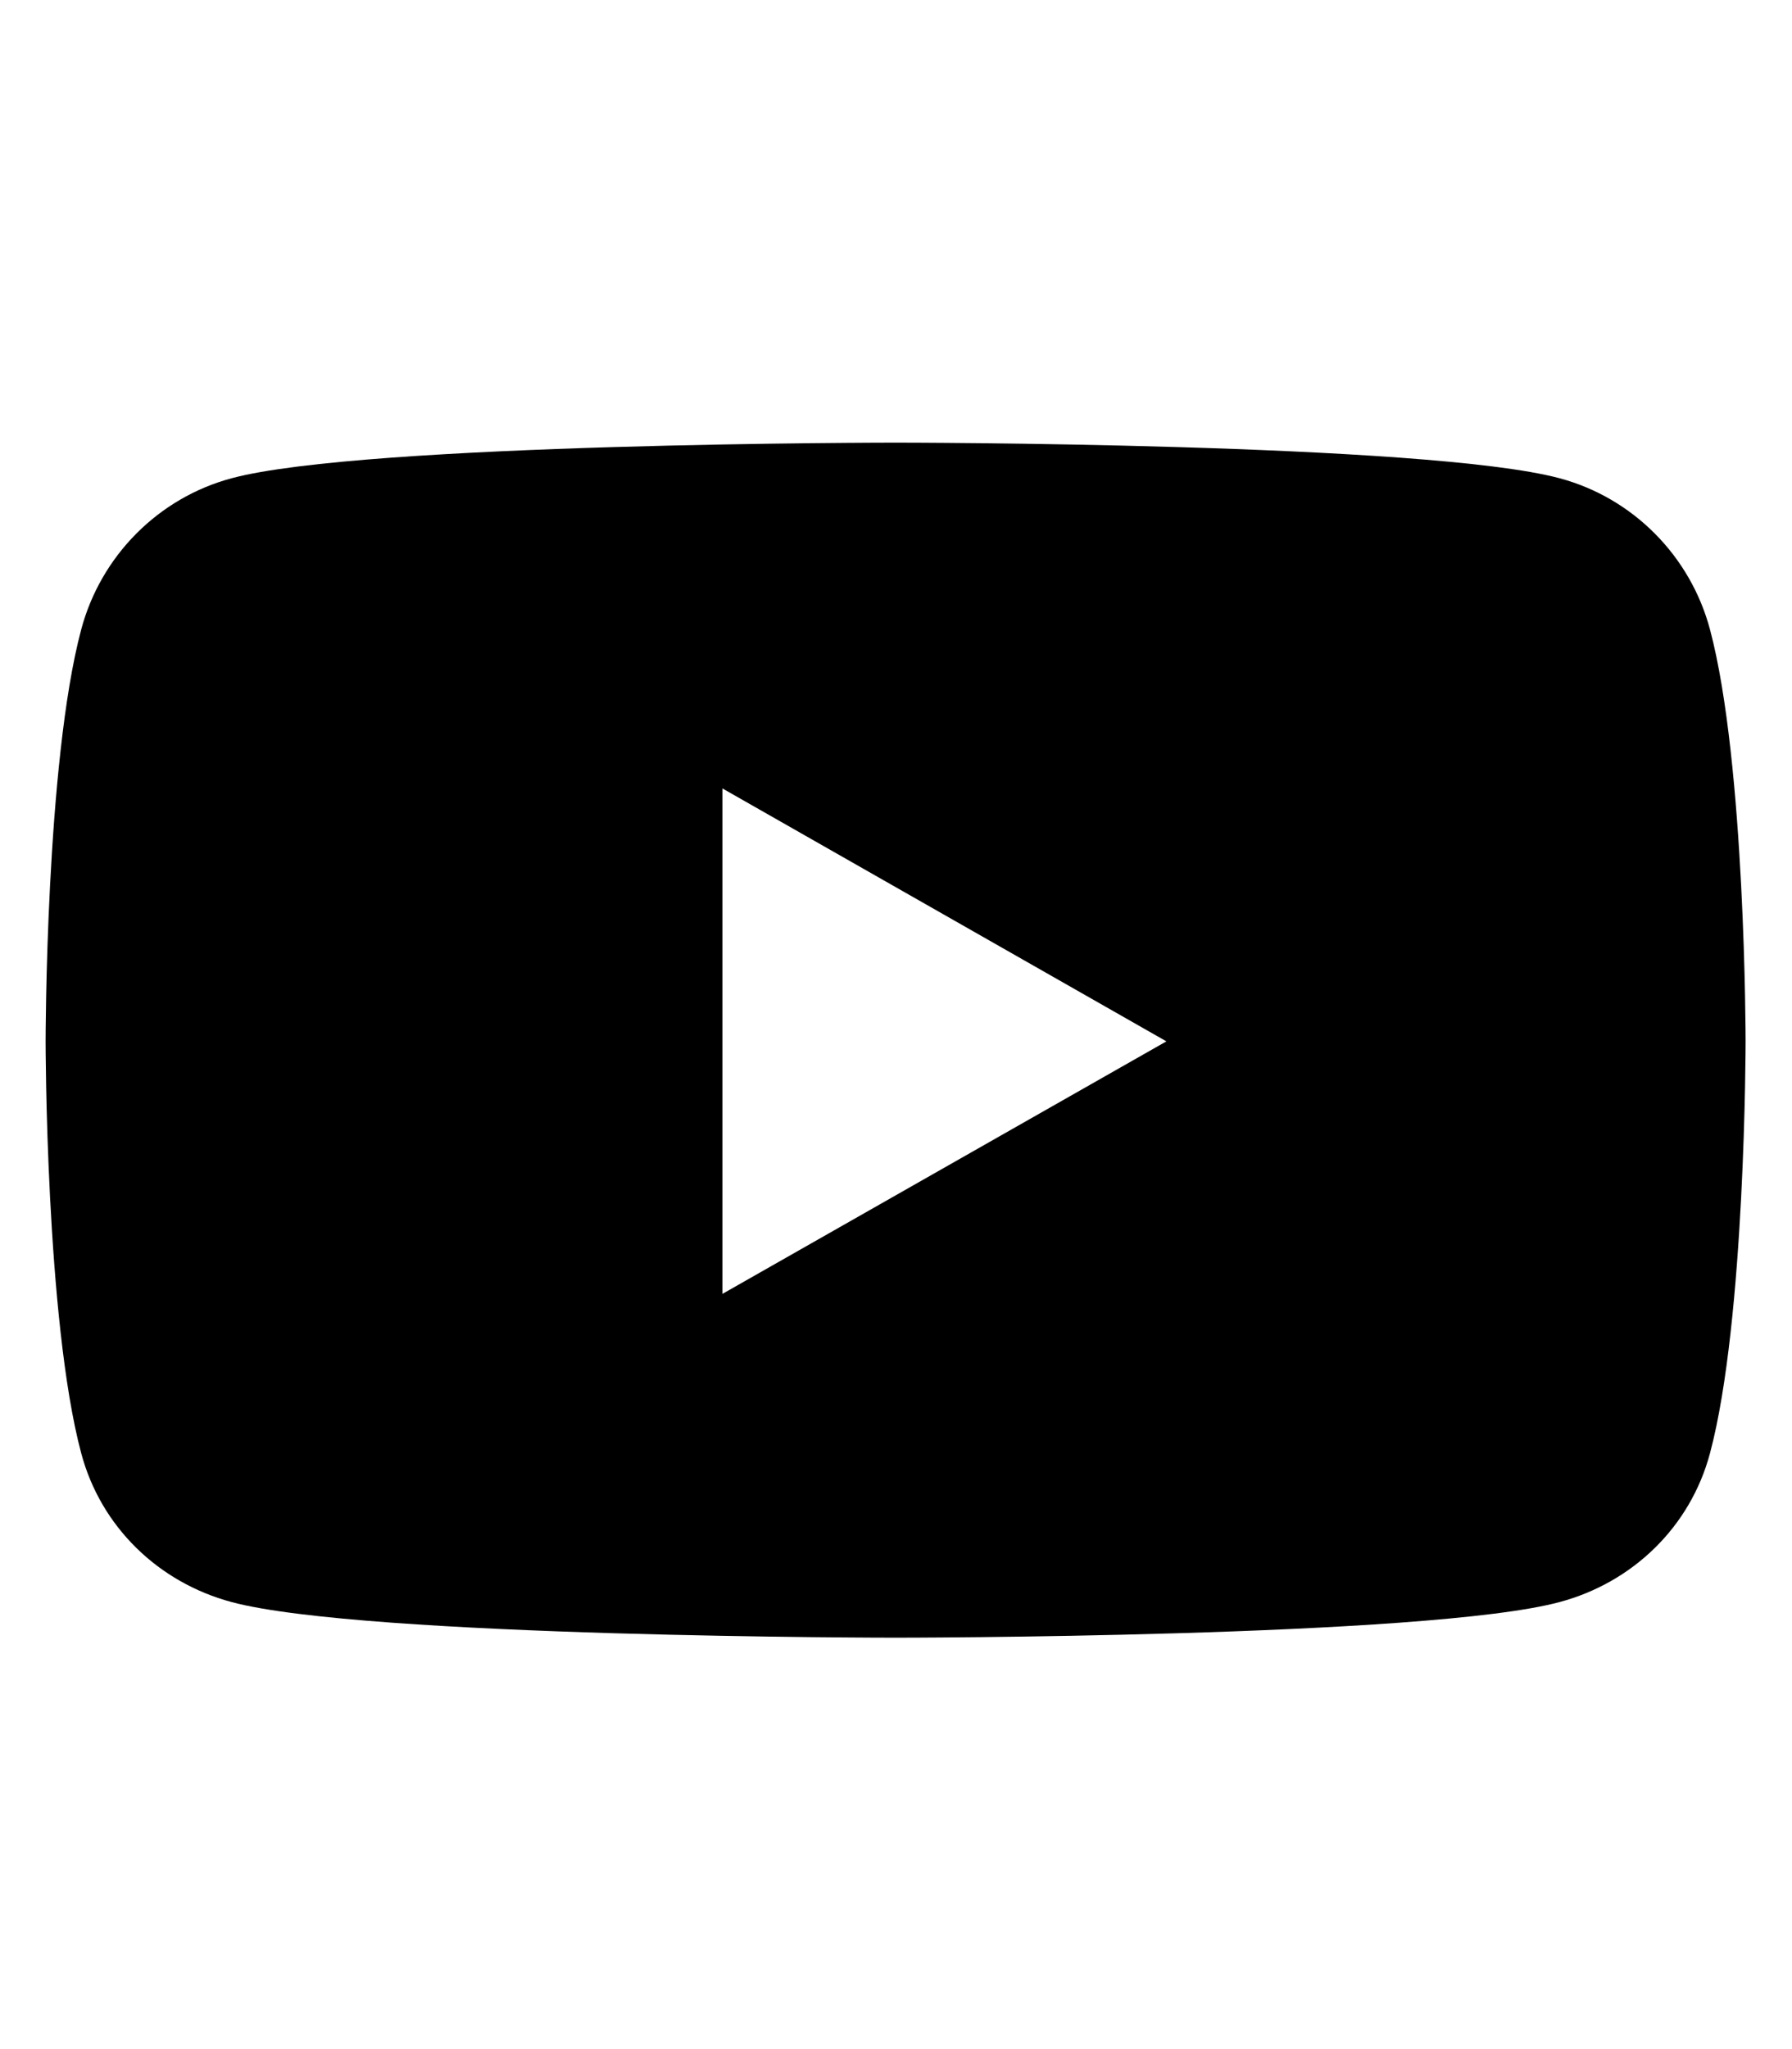 <?xml version="1.0" encoding="utf-8"?>
<!-- Generator: Adobe Illustrator 23.1.1, SVG Export Plug-In . SVG Version: 6.00 Build 0)  -->
<svg version="1.1" id="Livello_1" xmlns="http://www.w3.org/2000/svg" xmlns:xlink="http://www.w3.org/1999/xlink" x="0px" y="0px"
	 viewBox="0 0 448 512" style="enable-background:new 0 0 448 512;" xml:space="preserve">
<style type="text/css">
	.st0{display:none;}
	.st1{display:inline;}
</style>
<g class="st0">
	<path class="st1" d="M382.4,189.4c0,107.9-82.1,232.2-232.2,232.2C104,421.7,61,408.3,24.9,385c6.6,0.8,12.9,1,19.7,1
		c38.2,0,73.3-12.9,101.3-34.9c-35.9-0.8-65.9-24.3-76.3-56.6c5.1,0.8,10.1,1.3,15.4,1.3c7.3,0,14.7-1,21.5-2.8
		c-37.4-7.6-65.4-40.4-65.4-80.1v-1c10.9,6.1,23.5,9.9,36.9,10.4c-22-14.7-36.4-39.7-36.4-68c0-15.2,4-29.1,11.1-41.2
		C92.9,162.7,153.3,195,221,198.5c-1.3-6.1-2-12.4-2-18.7c0-45,36.4-81.6,81.6-81.6c23.5,0,44.7,9.9,59.6,25.8
		c18.4-3.5,36.1-10.4,51.8-19.7c-6.1,19-19,34.9-35.9,45c16.4-1.8,32.3-6.3,47-12.6c-11.1,16.2-25,30.6-40.9,42.2
		C382.4,182.4,382.4,185.9,382.4,189.4z"/>
</g>
<g class="st0">
	<path class="st1" d="M49.8,102.7c0-23.1,18.7-41.8,41.8-41.8s41.8,18.7,41.8,41.8c0,23.1-18.7,42.2-41.8,42.2
		C68.5,144.9,49.8,125.8,49.8,102.7z M55.5,409.3V176.6h72.2v232.6H55.5z M326.1,409.3V296c0-27-0.5-61.6-37.6-61.6
		c-37.6,0-43.3,29.3-43.3,59.7v115.2H173V176.6h69.3v31.7h1c9.6-18.3,33.2-37.6,68.4-37.6c73.1,0,86.5,48.1,86.5,110.7v127.8h-0.1
		H326.1z"/>
</g>
<g class="st0">
	<path class="st1" d="M373.3,193.5c0,72.6-37.1,153.1-119.7,153.1c-19.6,0-44.3-9.8-53.9-28c-17.7,70.2-16.3,80.7-55.5,134.4
		c-4,1.5-2.7,1.8-5.4-1.2c-1.4-14.7-3.5-29.2-3.5-43.9c0-47.6,21.9-116.4,32.7-162.6c-5.8-11.9-7.5-26.4-7.5-39.4
		c0-62.2,73-71.6,73-20.1c0,30.3-20.5,58.8-20.5,88.2c0,20.1,16.6,34.1,35.9,34.1c53.7,0,70.2-77.5,70.2-118.8
		c0-55.3-39.2-85.4-92.2-85.4c-61.6,0-109.2,44.3-109.2,106.9c0,30.1,18.4,45.5,18.4,52.7c0,6.1-4.4,27.5-12.1,27.5
		c-18.7,0-49.5-31.1-49.5-85.9c0-86.1,78.9-139.3,158.7-139.3C306.6,65.9,373.3,116.3,373.3,193.5z"/>
</g>
<g class="st0">
	<path class="st1" d="M397.1,331.7c-1.4,27.9-7.8,52.7-28.2,73c-20.4,20.5-45.1,26.8-73,28.2c-28.8,1.6-115,1.6-143.8,0
		c-27.9-1.4-52.6-7.8-73-28.2c-20.5-20.4-26.8-45.1-28.2-73c-1.6-28.8-1.6-115,0-143.8c1.4-27.9,7.7-52.7,28.2-73
		c20.5-20.4,45.2-26.8,73-28.1c28.8-1.6,115-1.6,143.8,0c27.9,1.4,52.7,7.8,73,28.2c20.5,20.4,26.8,45.1,28.2,73
		C398.7,216.8,398.7,303,397.1,331.7z M366.9,259.9c0-25.4,2.1-79.8-7-102.7c-6.1-15.3-17.9-27.1-33.1-33.1c-22.9-9-77.4-7-102.7-7
		c-25.4,0-79.8-2.1-102.7,7c-15.3,6.1-27.1,17.9-33.1,33.1c-9,22.9-7,77.4-7,102.7c0,25.4-2.1,79.8,7,102.7
		c6.1,15.3,17.9,27.1,33.1,33.1c22.9,9,77.4,7,102.7,7c25.4,0,79.8,2.1,102.7-7c15.3-6.1,27.1-17.9,33.1-33.1
		C369,339.7,366.9,285.2,366.9,259.9z M313.4,259.9c0,49.5-39.9,89.4-89.4,89.4c-49.5,0-89.4-39.9-89.4-89.4
		c0-49.5,39.9-89.4,89.4-89.4C273.5,170.5,313.4,210.4,313.4,259.9z M282.1,259.9c0-32-26.1-58.1-58.1-58.1s-58.1,26.1-58.1,58.1
		c0,32,26.1,58.1,58.1,58.1C256,318,282.1,291.9,282.1,259.9z M317.1,187.7c-11.6,0-20.8-9.3-20.8-20.8c0-11.5,9.3-20.8,20.8-20.8
		s20.8,9.3,20.8,20.8C337.9,178.4,328.6,187.7,317.1,187.7z"/>
</g>
<g>
	<path d="M436.4,260.2c0,0,0,69.6-8.9,102.9c-4.9,18.4-19.3,32.3-37.6,37.2c-33.1,8.9-166,8.9-166,8.9s-132.8,0-166-8.9
		c-18.3-4.9-32.7-18.8-37.6-37.2c-8.9-33.3-8.9-102.9-8.9-102.9s0-69.6,8.9-102.9c4.9-18.4,19.3-32.9,37.6-37.8
		c33.1-8.9,166-8.9,166-8.9s132.8,0,166,8.9c18.3,4.9,32.7,19.4,37.6,37.8C436.4,190.7,436.4,260.2,436.4,260.2z M291.6,260.2
		l-111-63.2v126.3L291.6,260.2z"/>
</g>
<g class="st0">
	<path class="st1" d="M258.6,284.8V459h-77.9V284.8h-63.3v-72.1h63.3v-54.9c0-62.5,37.2-97,94.2-97c27.3,0,55.8,4.9,55.8,4.9v61.4
		h-31.4c-31,0-40.6,19.2-40.6,38.9v46.8h69.2l-11.1,72.1H258.6z"/>
</g>
</svg>
